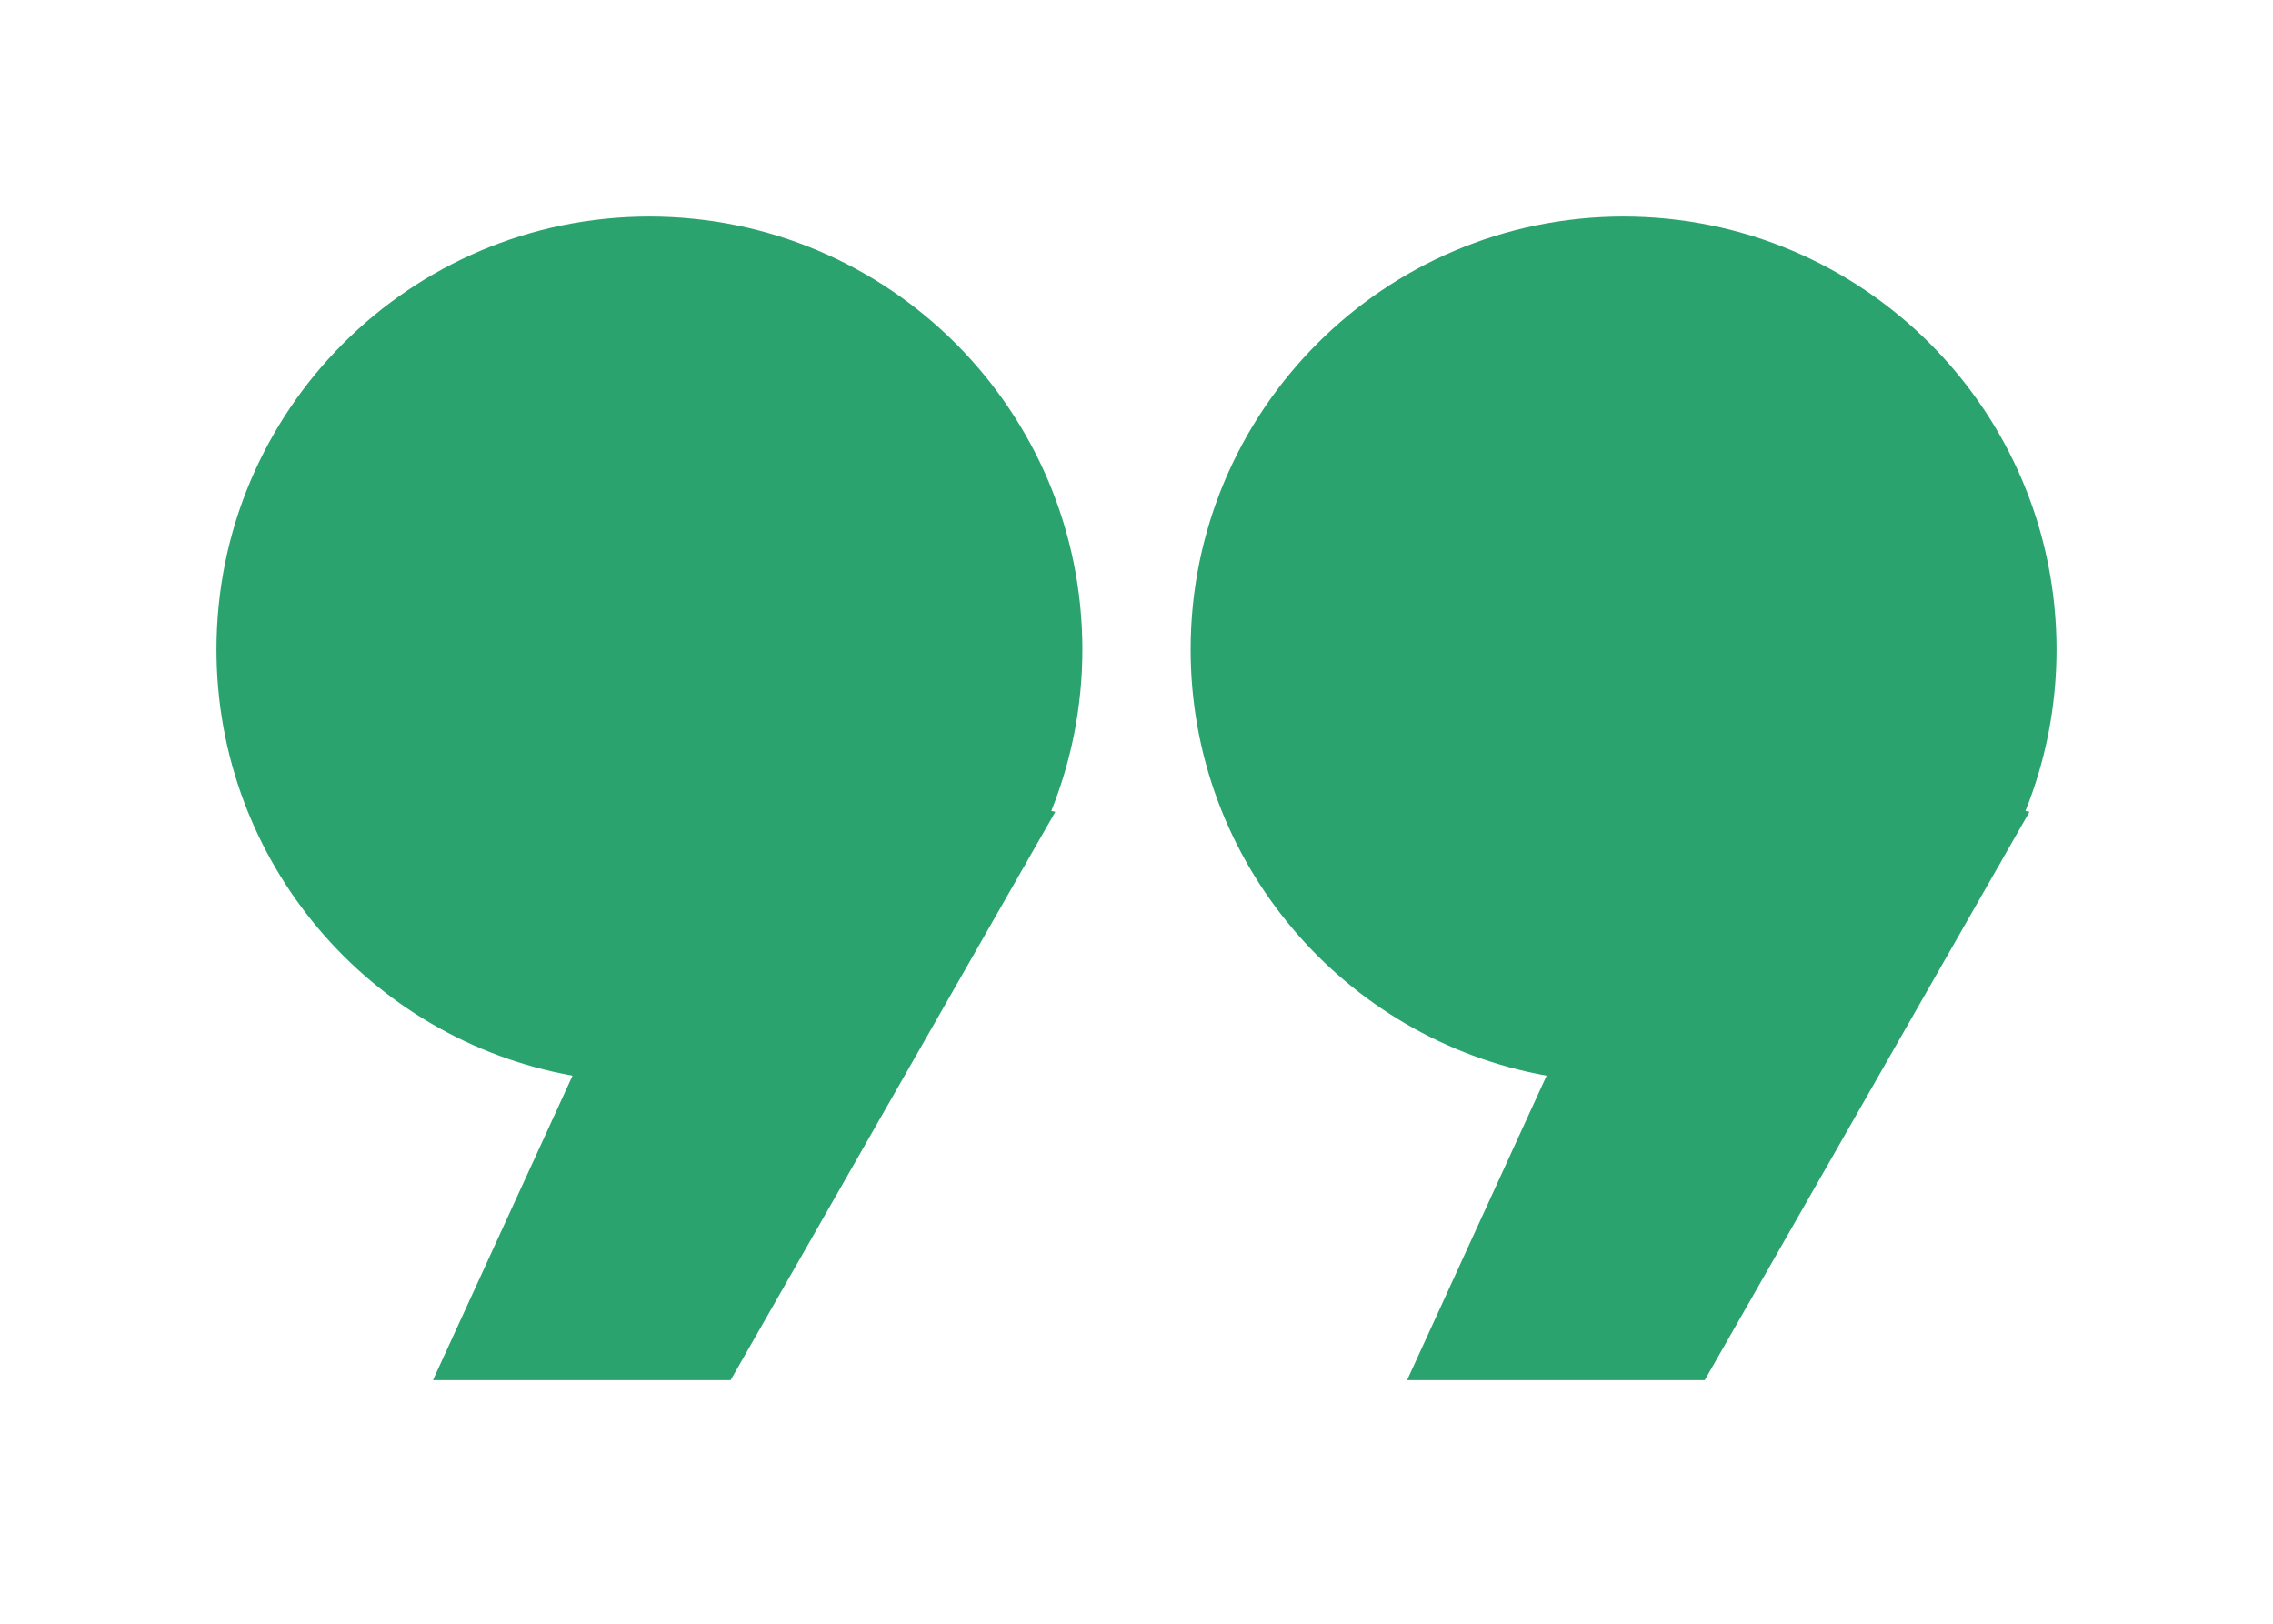 <?xml version="1.0" encoding="UTF-8"?> <svg xmlns="http://www.w3.org/2000/svg" width="42" height="30" viewBox="0 0 42 30" fill="none"> <g filter="url(#filter0_f_35_57)"> <path fill-rule="evenodd" clip-rule="evenodd" d="M19.426 14.982C19.796 14.06 20 13.054 20 12C20 7.582 16.418 4 12 4C7.582 4 4 7.582 4 12C4 15.933 6.838 19.203 10.579 19.874L8 25.5H13.5L18.883 16.079C18.929 16.003 18.973 15.925 19.016 15.846L19.5 15L19.426 14.982Z" fill="#2AA36E"></path> <path fill-rule="evenodd" clip-rule="evenodd" d="M37.426 14.982C37.796 14.06 38 13.054 38 12C38 7.582 34.418 4 30 4C25.582 4 22 7.582 22 12C22 15.933 24.838 19.203 28.578 19.874L26 25.5H31.5L36.883 16.079C36.929 16.003 36.973 15.925 37.016 15.846L37.5 15L37.426 14.982Z" fill="#2AA36E"></path> </g> <defs> <filter id="filter0_f_35_57" x="0" y="0" width="42" height="29.5" filterUnits="userSpaceOnUse" color-interpolation-filters="sRGB"> <feFlood flood-opacity="0" result="BackgroundImageFix"></feFlood> <feBlend mode="normal" in="SourceGraphic" in2="BackgroundImageFix" result="shape"></feBlend> <feGaussianBlur stdDeviation="2" result="effect1_foregroundBlur_35_57"></feGaussianBlur> </filter> </defs> </svg> 